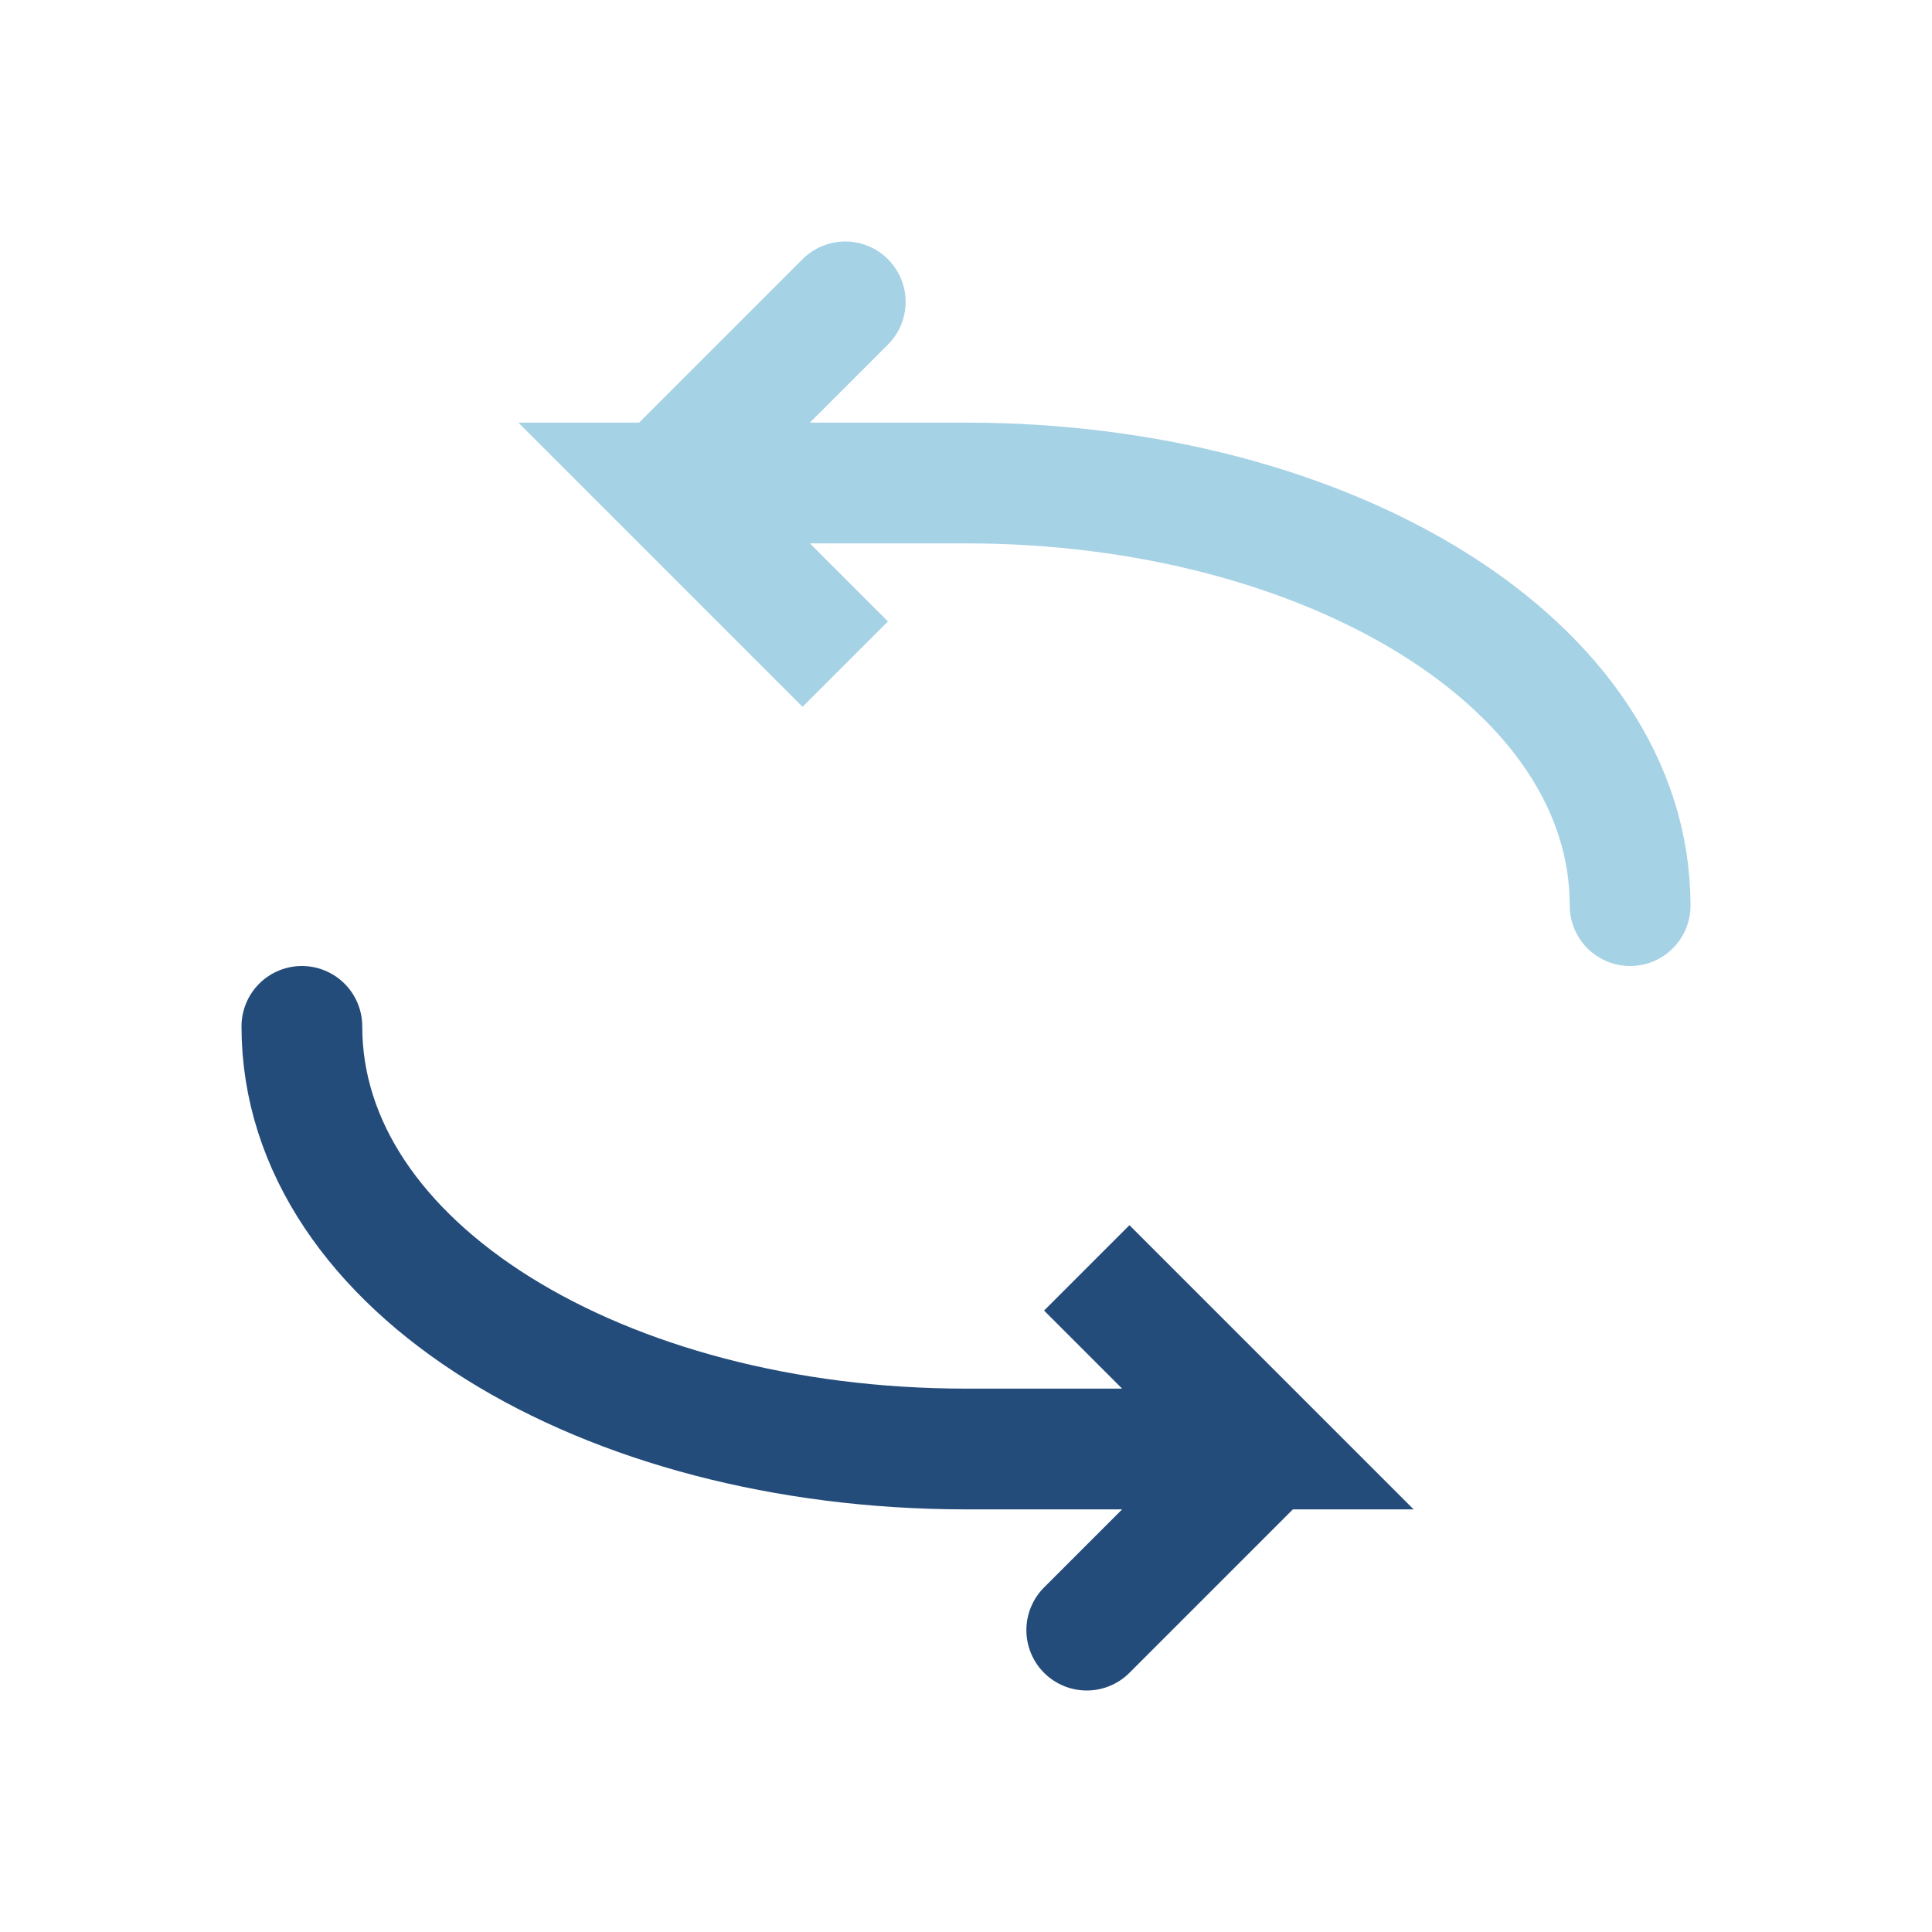 <?xml version="1.0" encoding="UTF-8"?>
<svg xmlns="http://www.w3.org/2000/svg" width="32" height="32" viewBox="0 0 32 32"><path d="M5 17c0 4 5 7 11 7h5l-3-3 3 3-3 3" fill="none" stroke="#244C7B" stroke-width="2" stroke-linecap="round"/><path d="M27 15c0-4-5-7-11-7h-5l3 3-3-3 3-3" fill="none" stroke="#A6D2E6" stroke-width="2" stroke-linecap="round"/></svg>